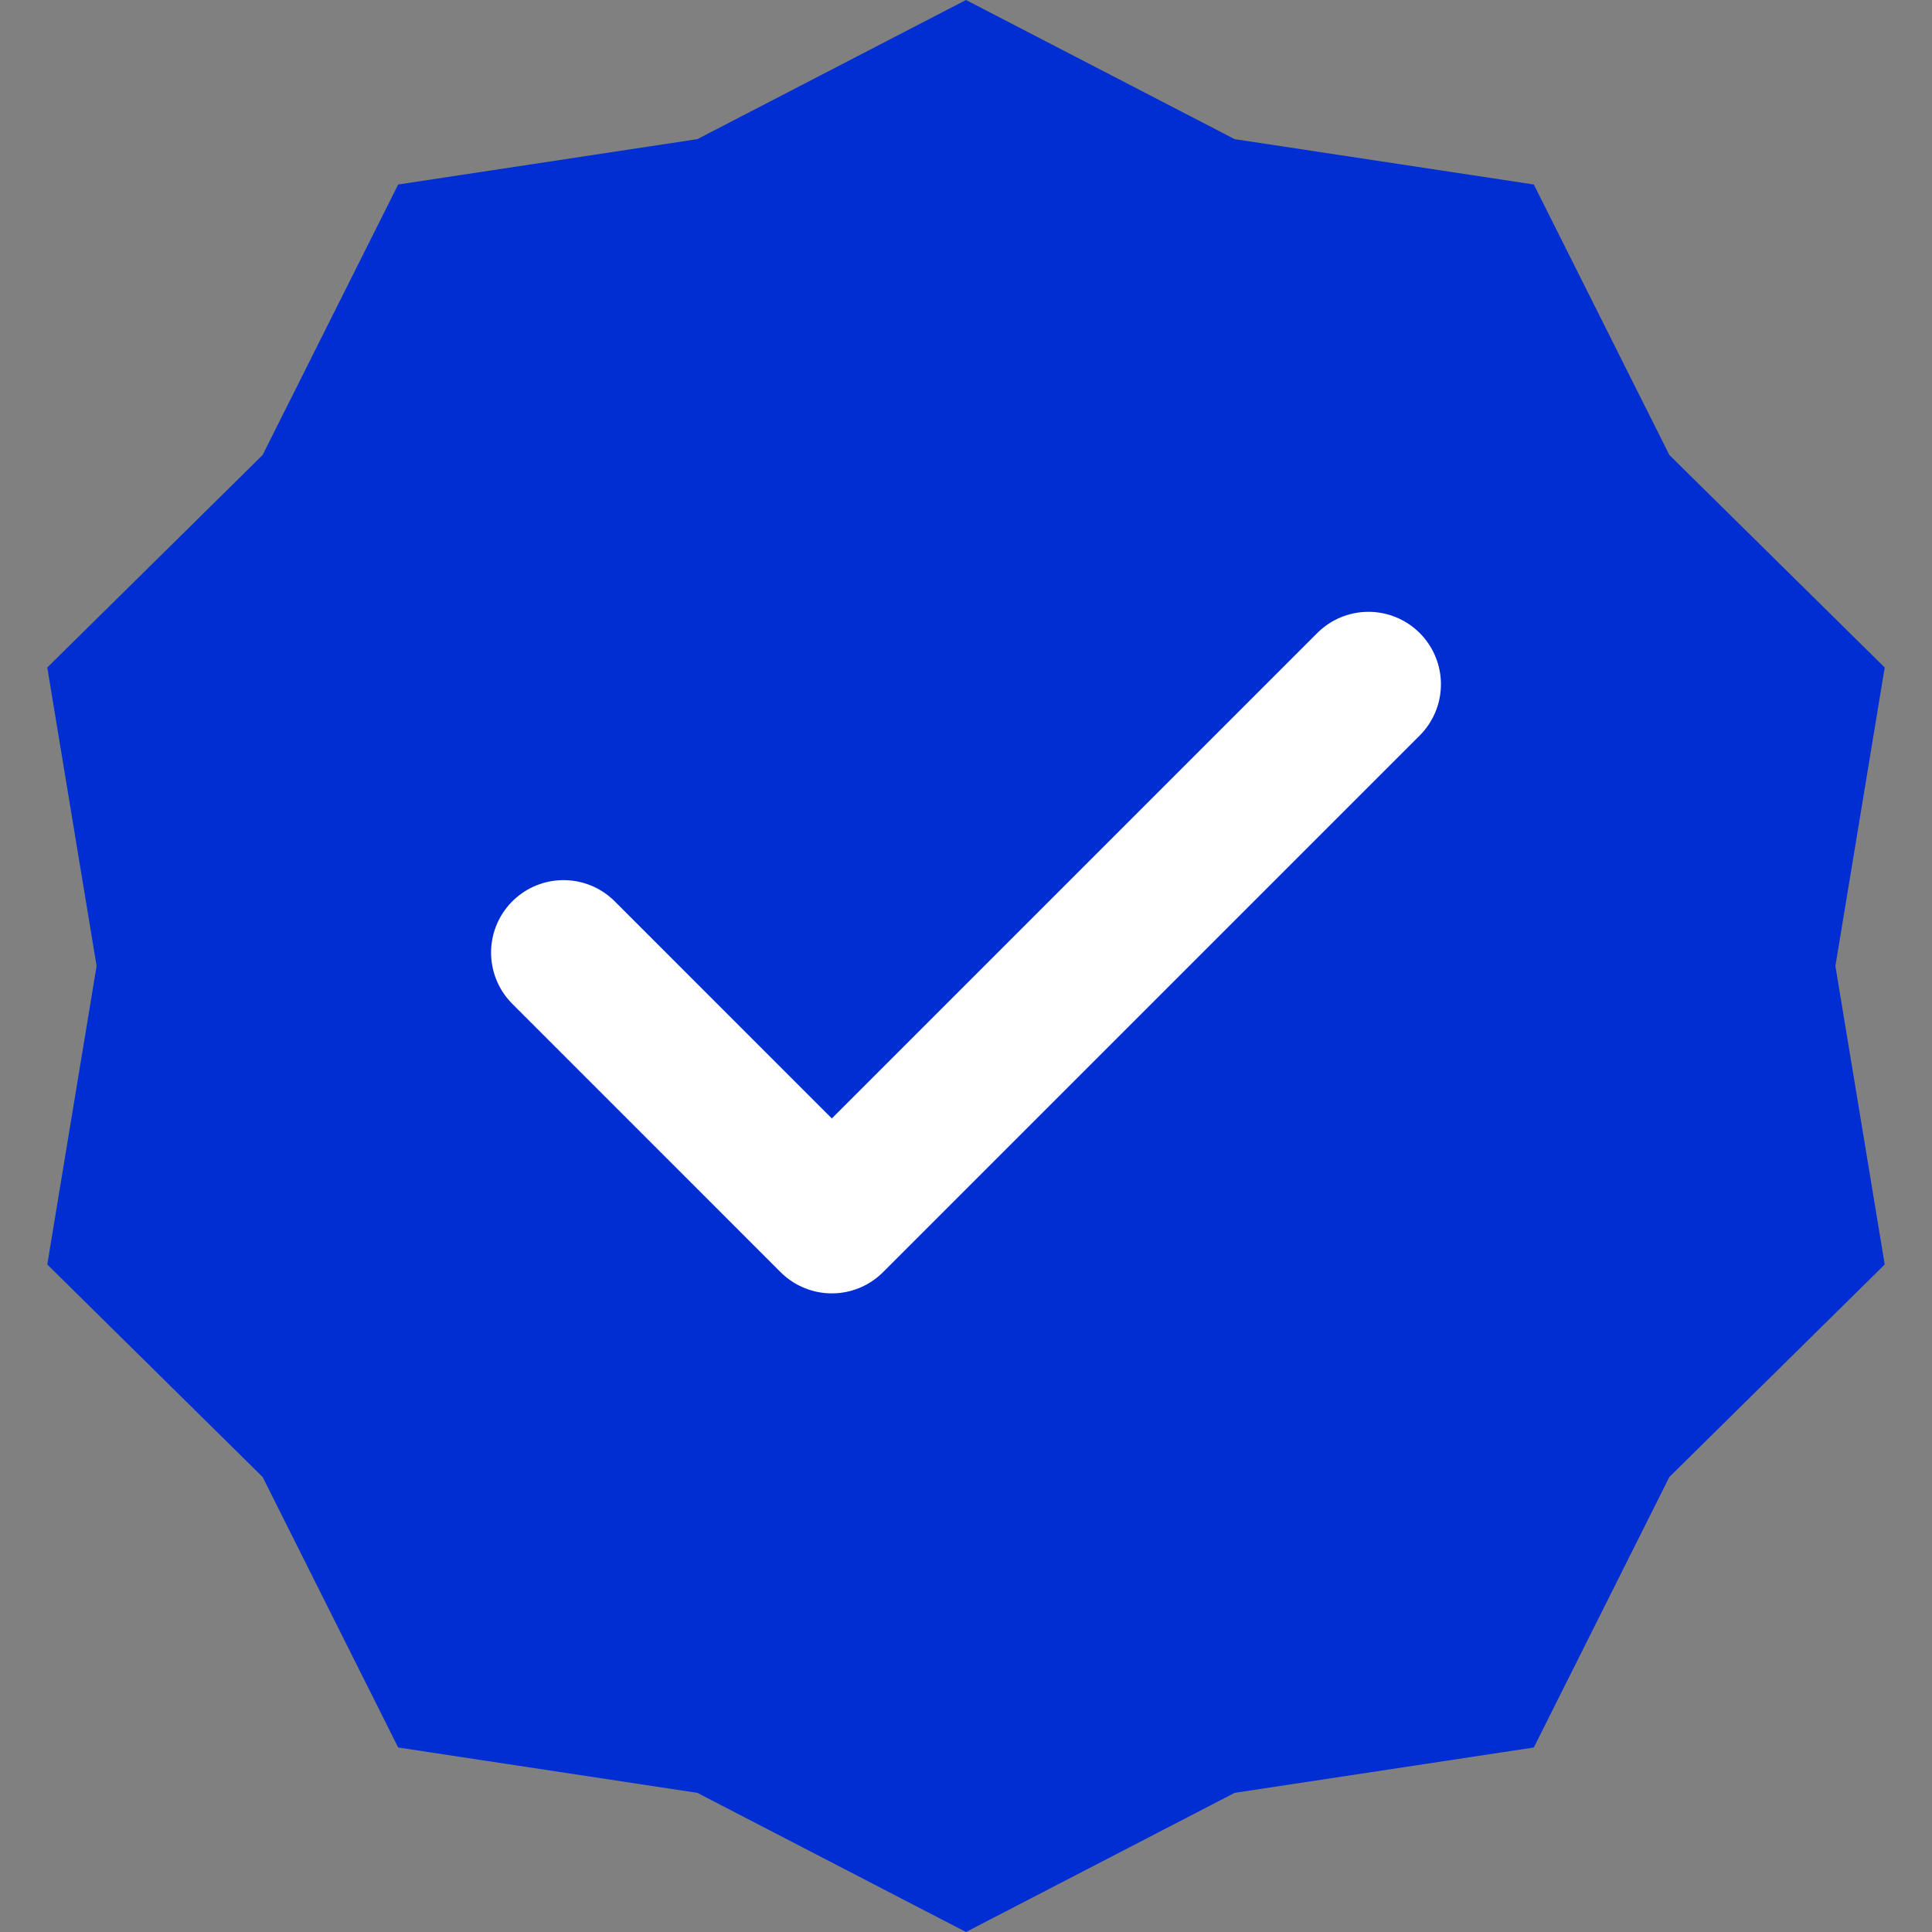 <svg width="40" height="40" viewBox="0 0 40 40" fill="none" xmlns="http://www.w3.org/2000/svg">
<rect x="0" y="0" width="40" height="40" fill="#808080" stroke="none"/>
<g clip-path="url(#clip0_1301_6831)">
<path d="M20 0L25.562 2.881L31.756 3.82L34.562 9.42L39.021 13.82L38 20L39.021 26.18L34.562 30.58L31.756 36.18L25.562 37.119L20 40L14.438 37.119L8.244 36.18L5.438 30.58L0.979 26.18L2 20L0.979 13.82L5.438 9.42L8.244 3.82L14.438 2.881L20 0Z" fill="#002ED3"/>
<path d="M11.667 19.722L17.222 25.278L28.333 14.167" stroke="white" stroke-width="3" stroke-linecap="round" stroke-linejoin="round"/>
</g>
<defs>
<clipPath id="clip0_1301_6831">
<rect width="40" height="40" fill="white"/>
</clipPath>
</defs>
</svg>
